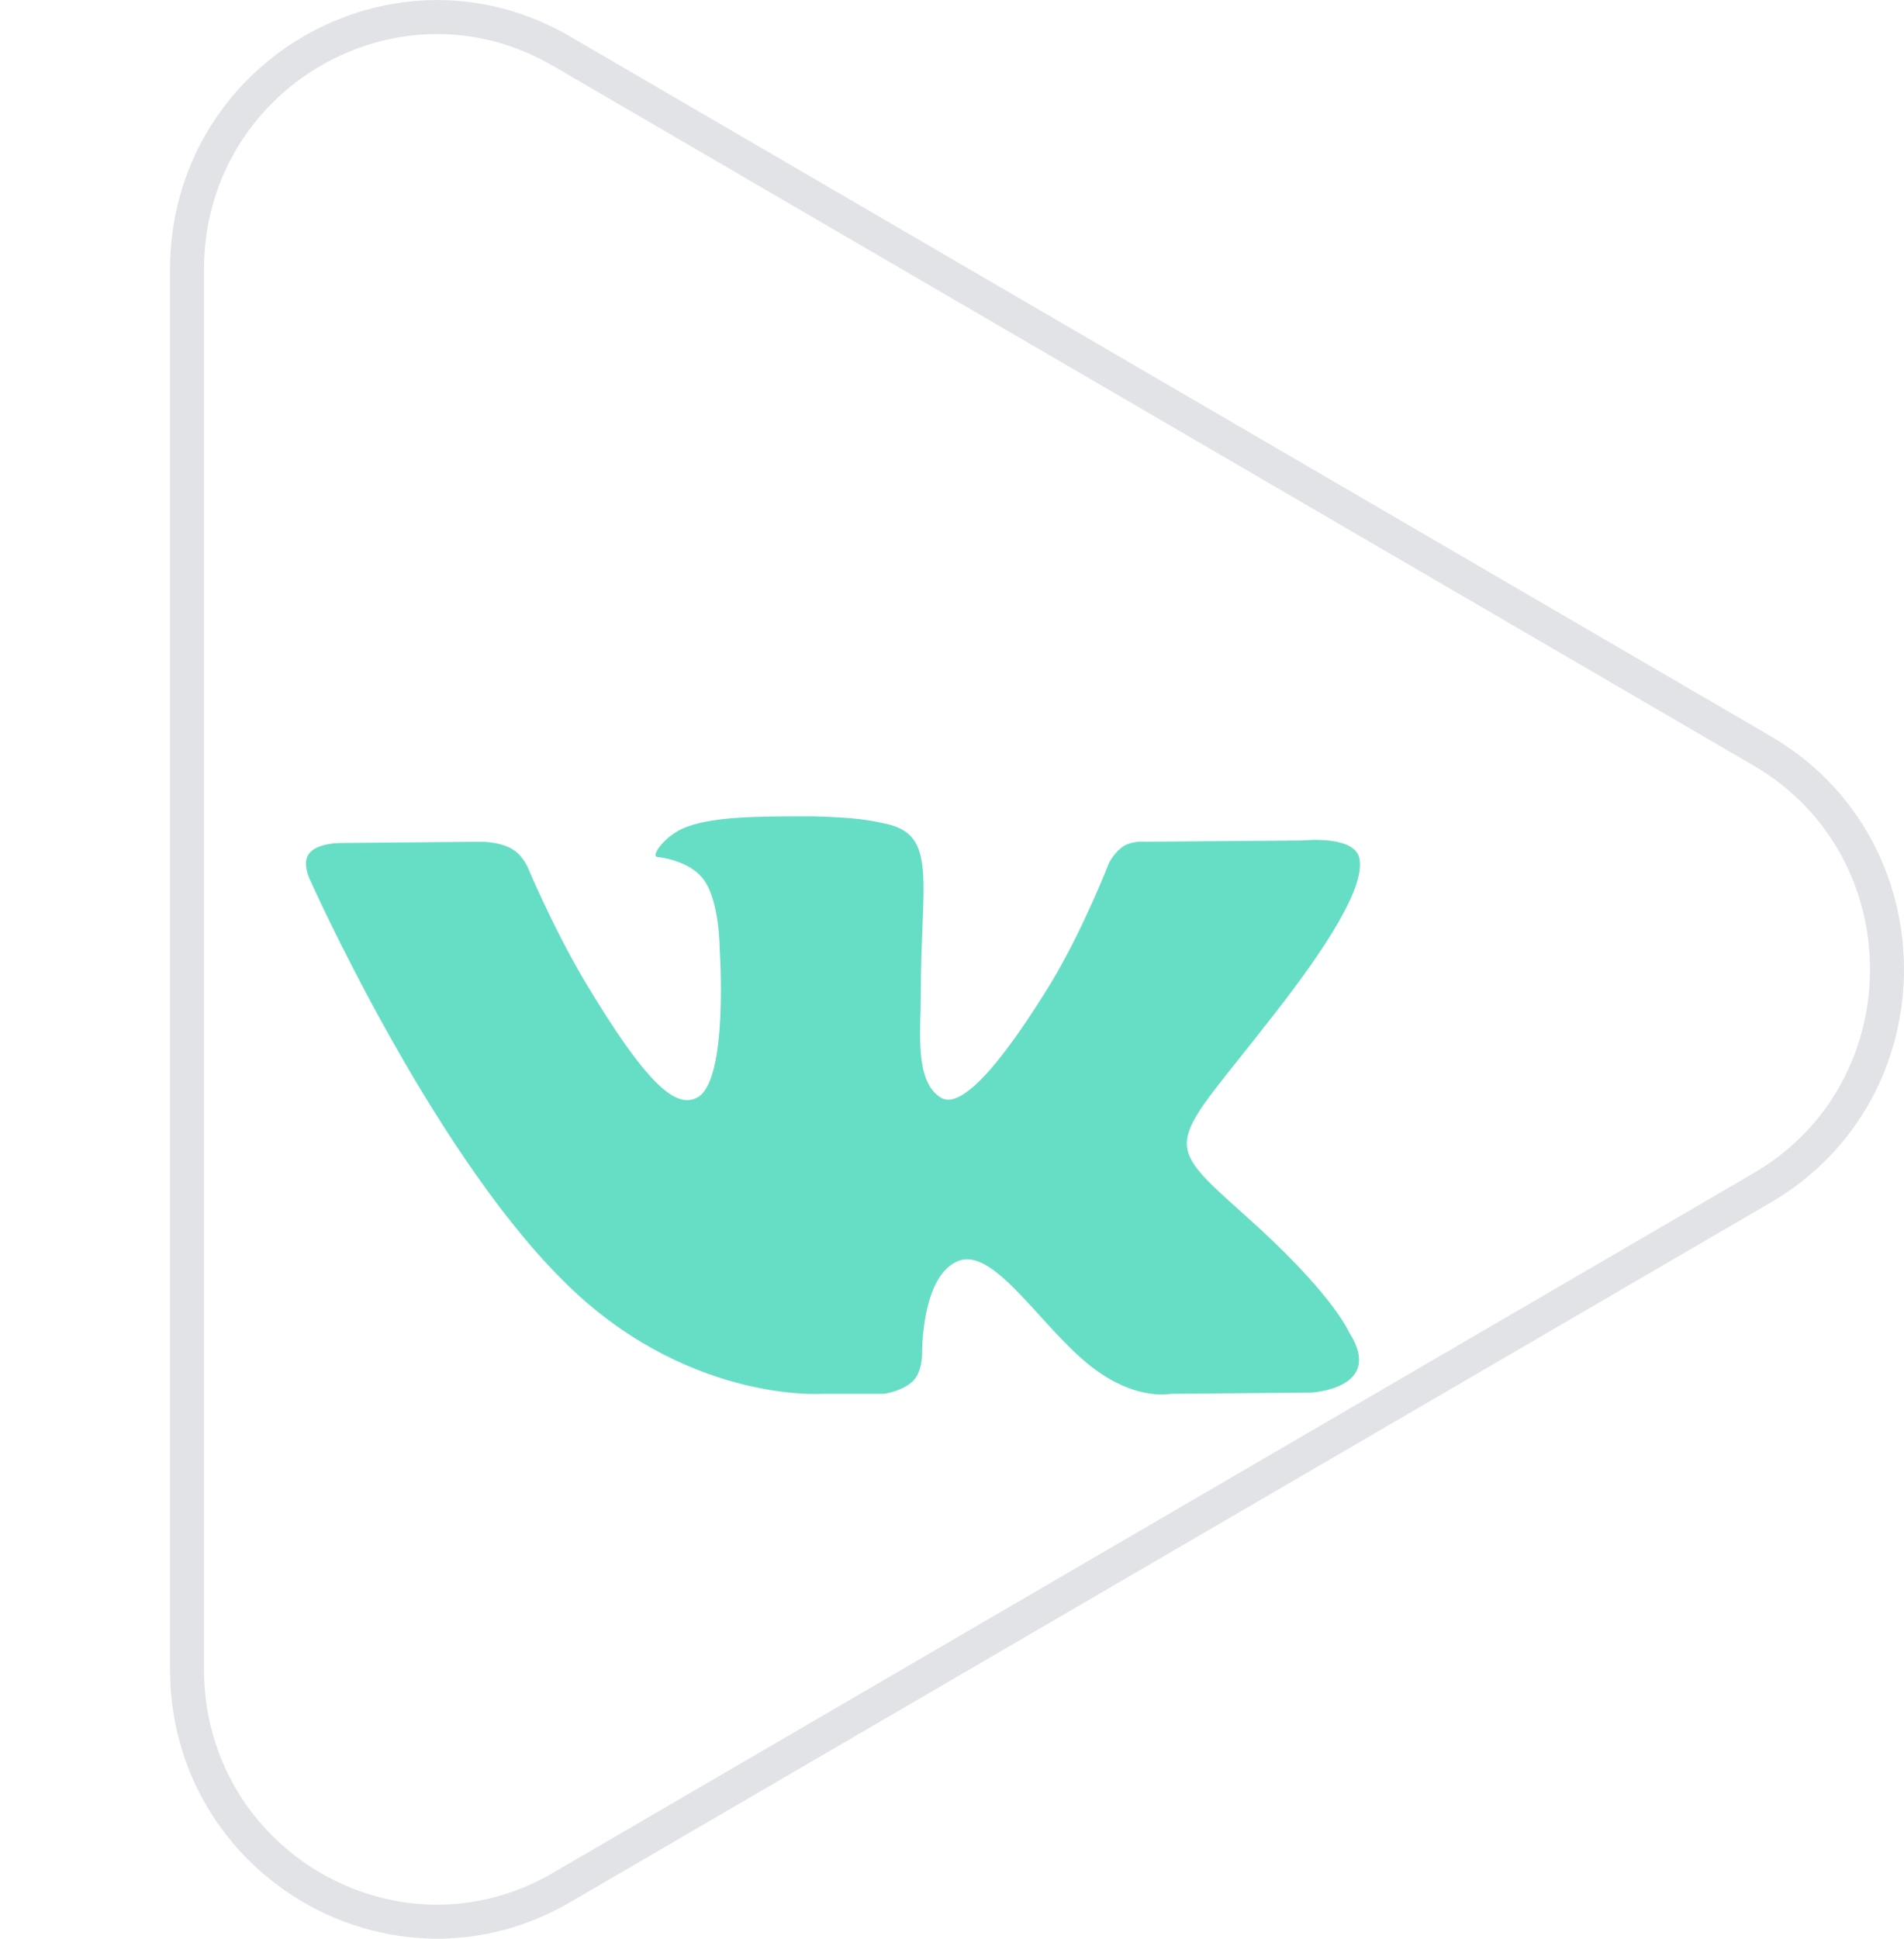 <svg width="56" height="57" fill="none" xmlns="http://www.w3.org/2000/svg"><path d="M51.825 22.075c4.9 2.855 4.9 9.995 0 12.85l-35.308 20.57c-4.89 2.85-11.017-.707-11.017-6.424V7.929c0-5.717 6.127-9.274 11.017-6.424l35.308 20.57z" fill="#fff" stroke="#E1E3E7"/><g filter="url(#a)"><path fill-rule="evenodd" clip-rule="evenodd" d="M24.145 35.98H26s.541-.074.85-.373c.271-.262.271-.786.271-.786s-.038-2.394 1.122-2.768c1.121-.336 2.59 2.32 4.137 3.33 1.16.785 2.05.597 2.05.597l4.137-.037s2.165-.112 1.121-1.758c-.077-.15-.58-1.234-3.054-3.44-2.591-2.32-2.243-1.946.889-5.985 1.895-2.431 2.668-3.927 2.436-4.6-.232-.599-1.624-.45-1.624-.45l-4.64.038s-.348-.037-.619.112c-.31.187-.464.524-.464.524s-.735 1.907-1.701 3.516c-2.088 3.403-2.9 3.59-3.248 3.366-.774-.486-.58-1.982-.58-3.03 0-3.291.502-4.675-1.006-5.012-.502-.112-.89-.187-2.165-.224-1.663 0-3.055 0-3.867.374-.541.262-.928.823-.696.823.31.037 1.005.187 1.353.673.465.636.465 2.02.465 2.02s.27 3.89-.658 4.376c-.619.337-1.47-.337-3.325-3.441-.928-1.571-1.663-3.329-1.663-3.329s-.155-.336-.387-.486c-.193-.15-.58-.262-1.005-.262l-4.138.037s-.657 0-.889.3c-.232.261 0 .748 0 .748s3.48 7.817 7.386 11.744c3.596 3.665 7.656 3.404 7.656 3.404z" fill="#66DEC5"/></g><defs><filter id="a" x="0" y="15" width="49" height="35" filterUnits="userSpaceOnUse" color-interpolation-filters="sRGB"><feFlood flood-opacity="0" result="BackgroundImageFix"/><feColorMatrix in="SourceAlpha" values="0 0 0 0 0 0 0 0 0 0 0 0 0 0 0 0 0 0 127 0"/><feOffset dy="5"/><feGaussianBlur stdDeviation="4.5"/><feColorMatrix values="0 0 0 0 0 0 0 0 0 0 0 0 0 0 0 0 0 0 0.12 0"/><feBlend in2="BackgroundImageFix" result="effect1_dropShadow"/><feBlend in="SourceGraphic" in2="effect1_dropShadow" result="shape"/></filter></defs></svg>